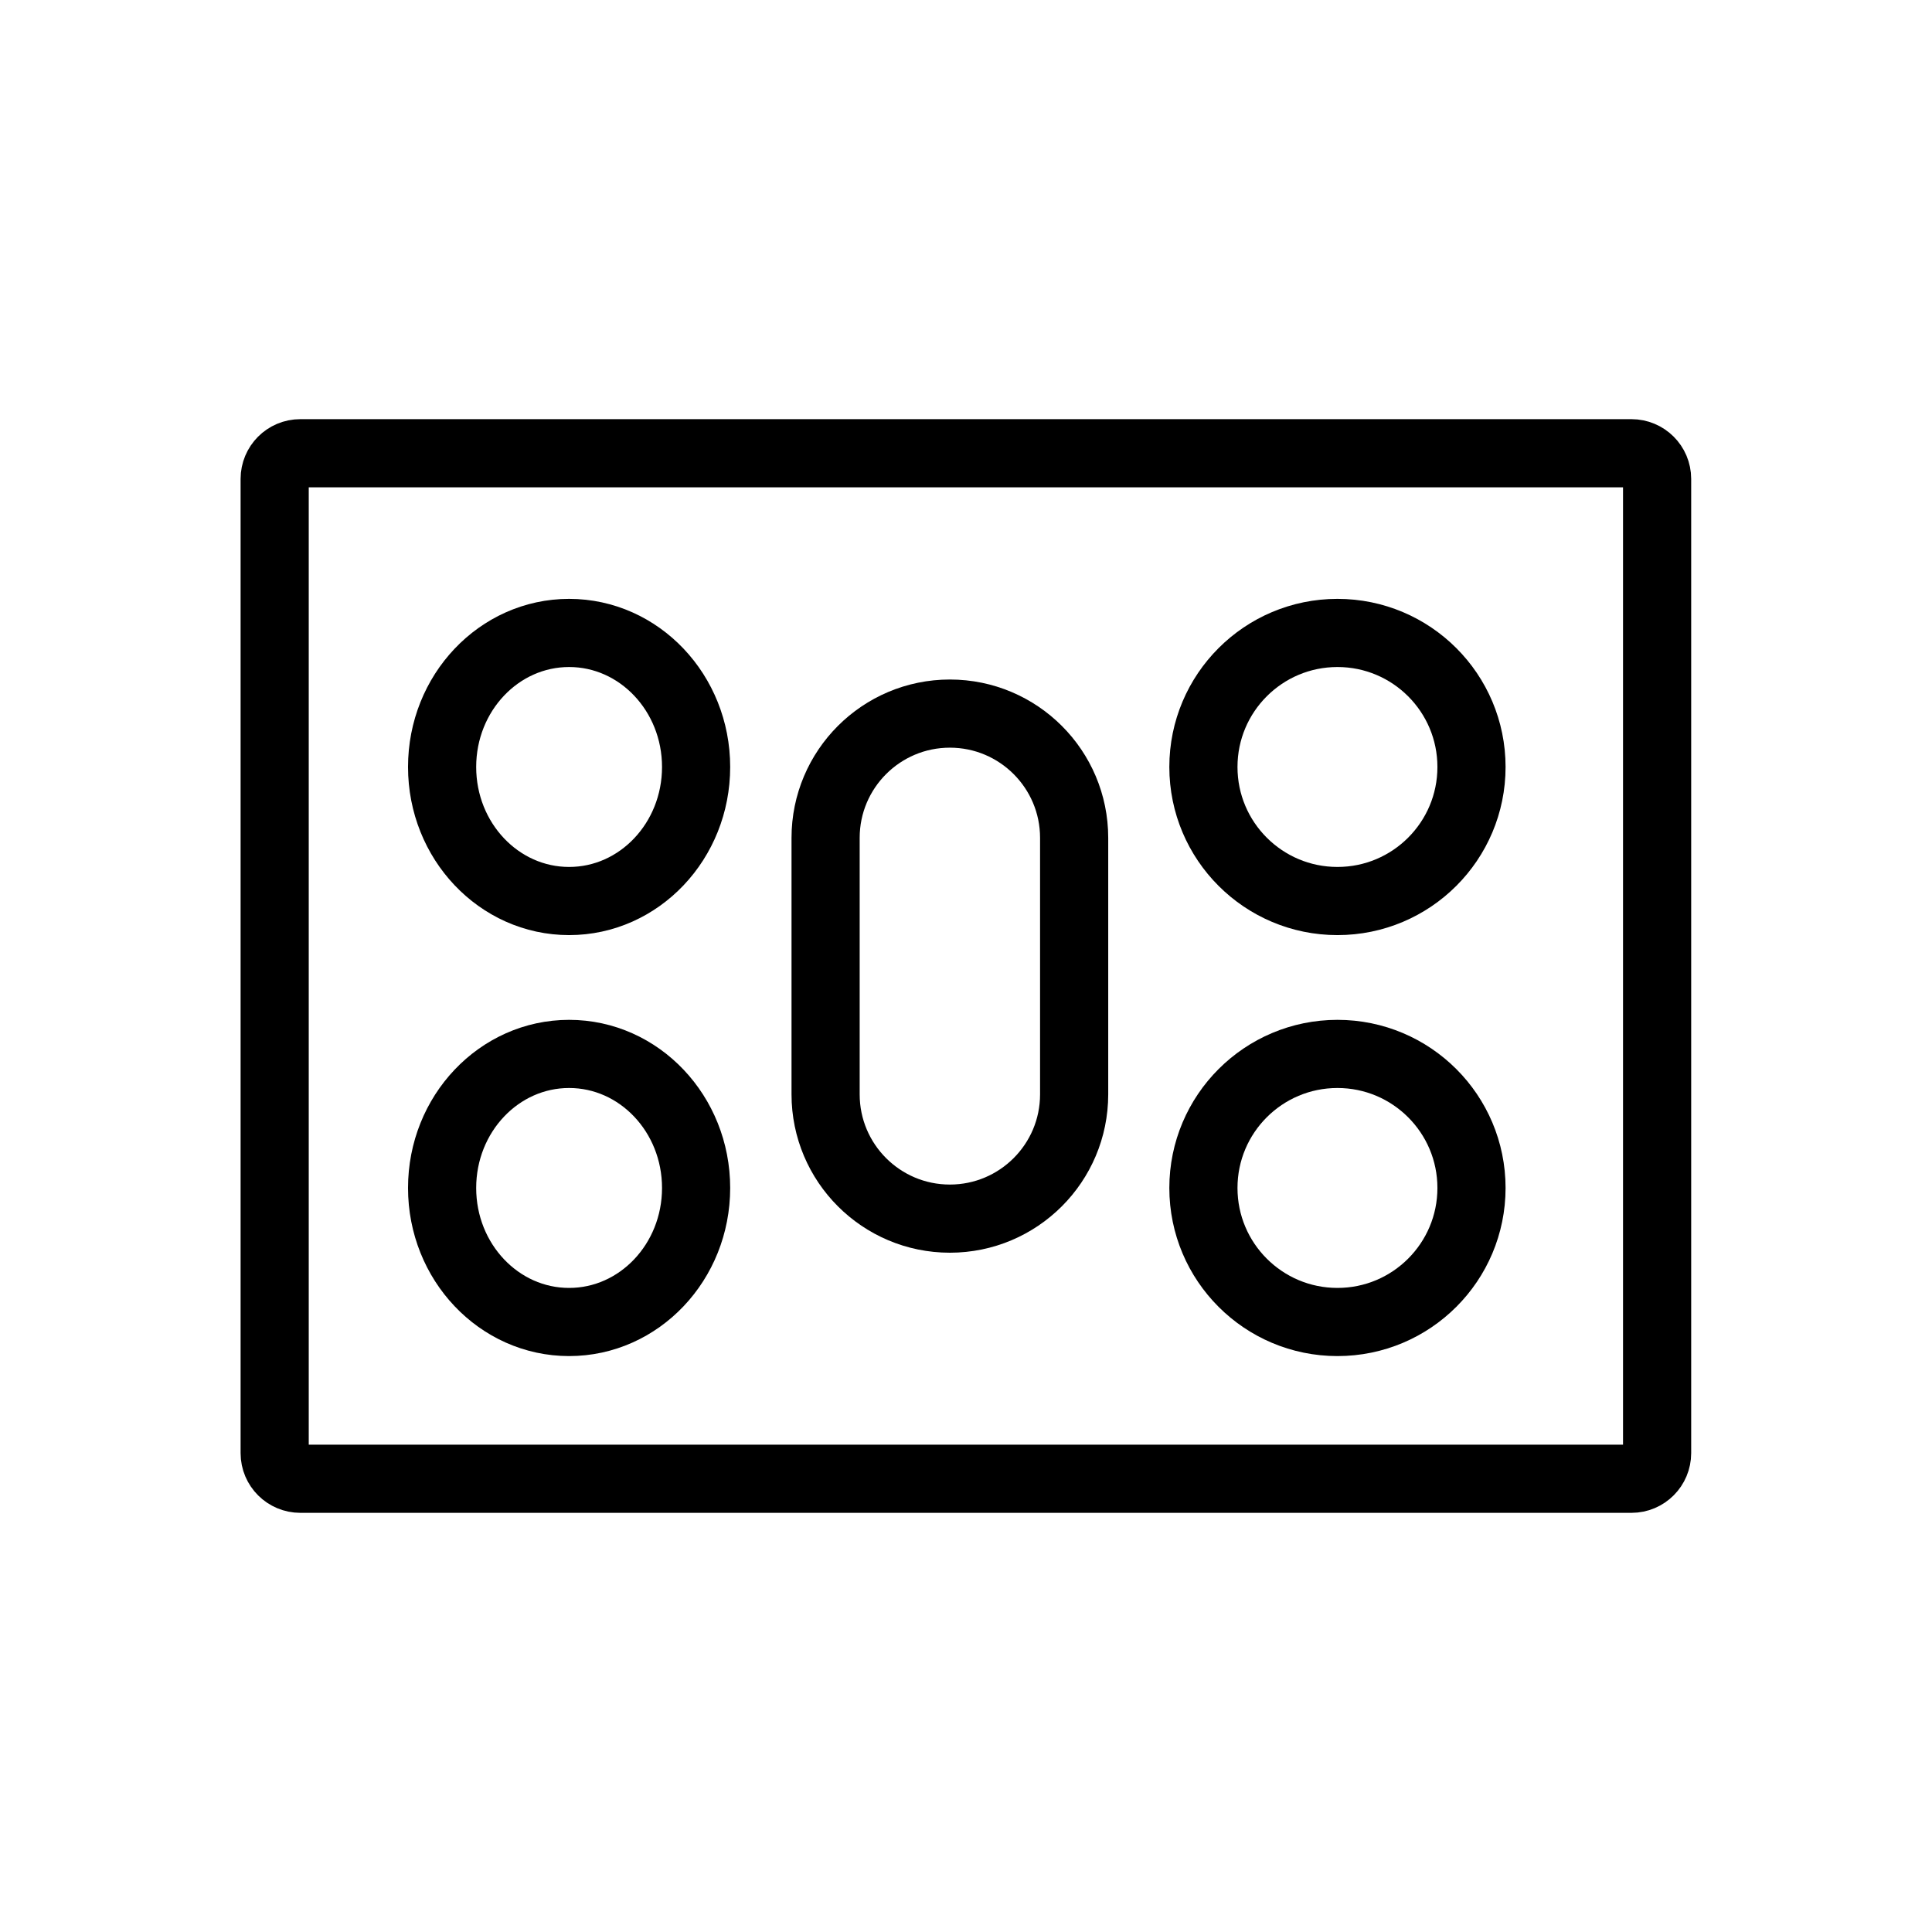 <?xml version="1.0" encoding="utf-8"?>
<!-- Generator: Adobe Illustrator 26.3.1, SVG Export Plug-In . SVG Version: 6.00 Build 0)  -->
<svg version="1.1" id="Livello_1" xmlns="http://www.w3.org/2000/svg" xmlns:xlink="http://www.w3.org/1999/xlink" x="0px" y="0px"
	 viewBox="0 0 85.04 85.04" style="enable-background:new 0 0 85.04 85.04;" xml:space="preserve">
<style type="text/css">
	.st0{fill:none;stroke:#000000;stroke-width:3;stroke-miterlimit:10;}
</style>
<g>
	<ellipse class="st0" cx="25.05" cy="33.76" rx="5.59" ry="5.9"/>
	<ellipse class="st0" cx="25.05" cy="52.29" rx="5.59" ry="5.9"/>
	<circle class="st0" cx="58.87" cy="52.29" r="5.9"/>
	<circle class="st0" cx="58.87" cy="33.76" r="5.9"/>
	<path class="st0" d="M71.81,65.09H13.22c-0.62,0-1.13-0.5-1.13-1.13V21.08c0-0.62,0.5-1.13,1.13-1.13h58.59
		c0.62,0,1.13,0.5,1.13,1.13v42.88C72.94,64.58,72.44,65.09,71.81,65.09z"/>
	<path class="st0" d="M41.81,53.64L41.81,53.64c-3.02,0-5.47-2.45-5.47-5.47V36.88c0-3.02,2.45-5.47,5.47-5.47h0
		c3.02,0,5.47,2.45,5.47,5.47v11.29C47.28,51.19,44.83,53.64,41.81,53.64z"/>
</g>
</svg>
